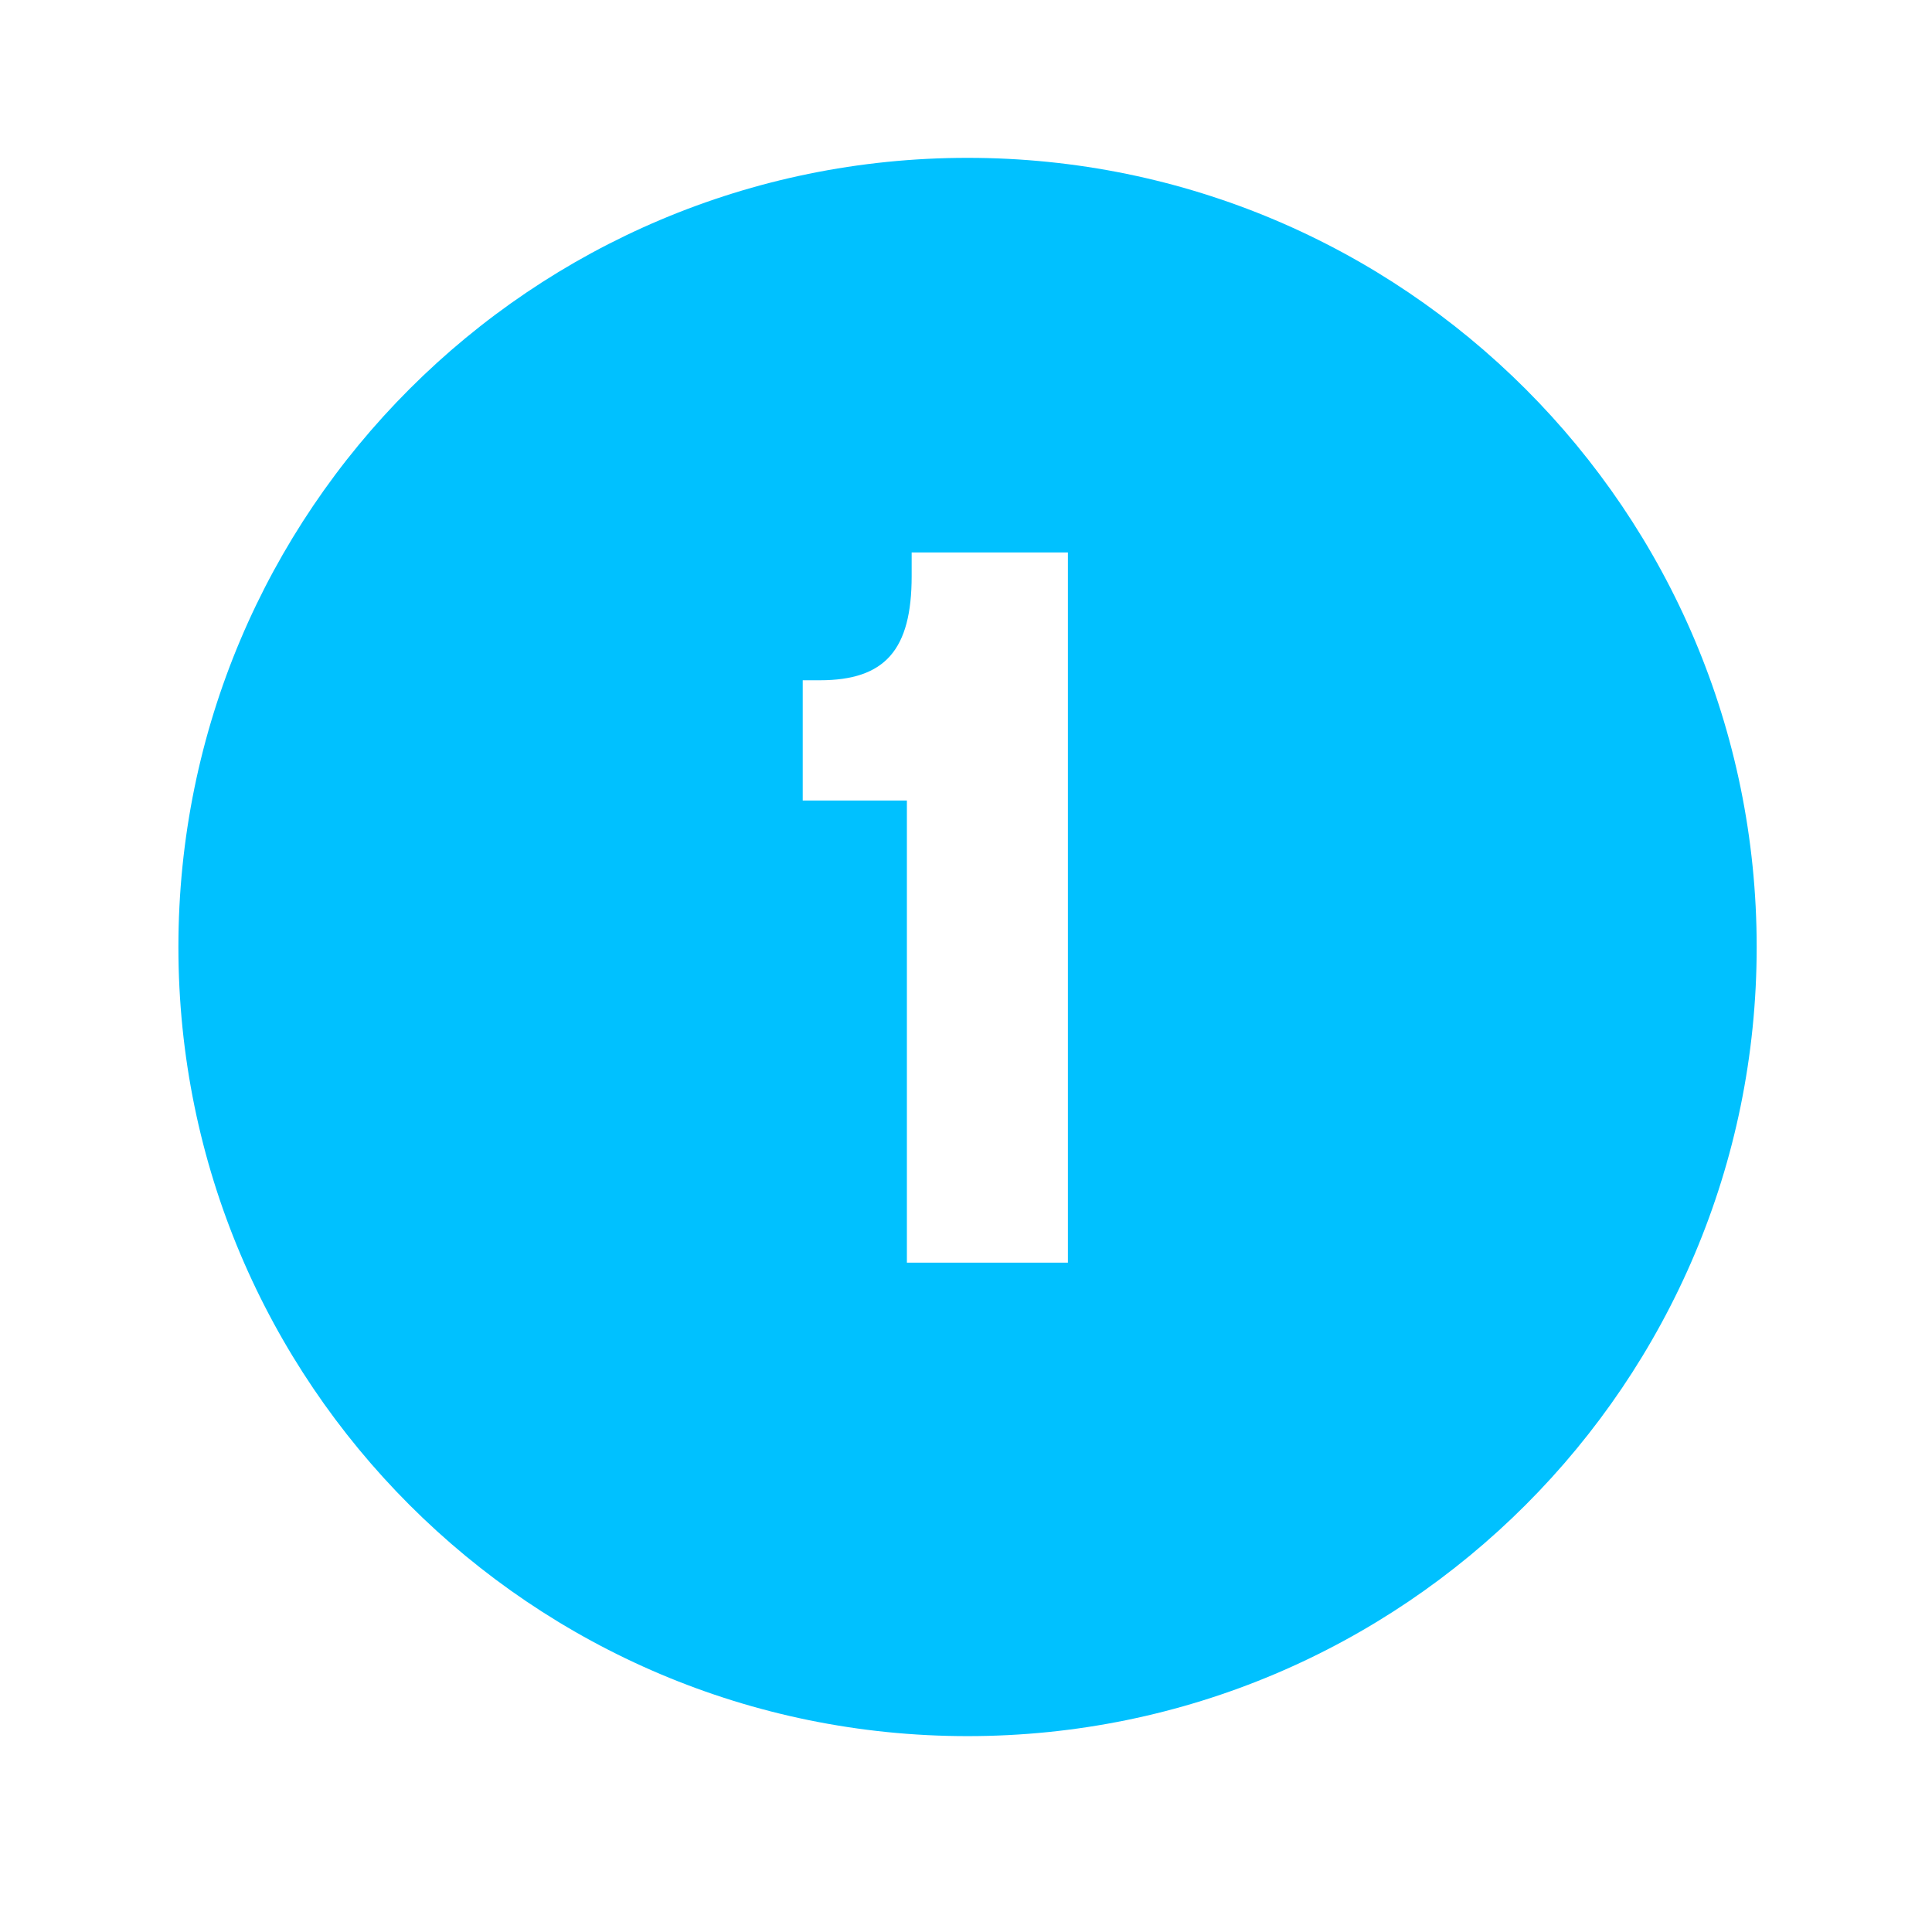 <?xml version="1.0" encoding="UTF-8"?> <svg xmlns="http://www.w3.org/2000/svg" width="47" height="47" viewBox="0 0 47 47" fill="none"><path fill-rule="evenodd" clip-rule="evenodd" d="M23.538 42.235C34.14 42.235 42.735 33.64 42.735 23.038C42.735 12.435 34.14 3.84 23.538 3.84C12.935 3.84 4.34 12.435 4.34 23.038C4.34 33.64 12.935 42.235 23.538 42.235ZM19.943 16.549C21.532 16.549 22.178 15.811 22.178 14.014V13.439H25.979V30.717H22.062V19.474H19.528V16.549H19.943Z" fill="#00C1FF"></path></svg> 